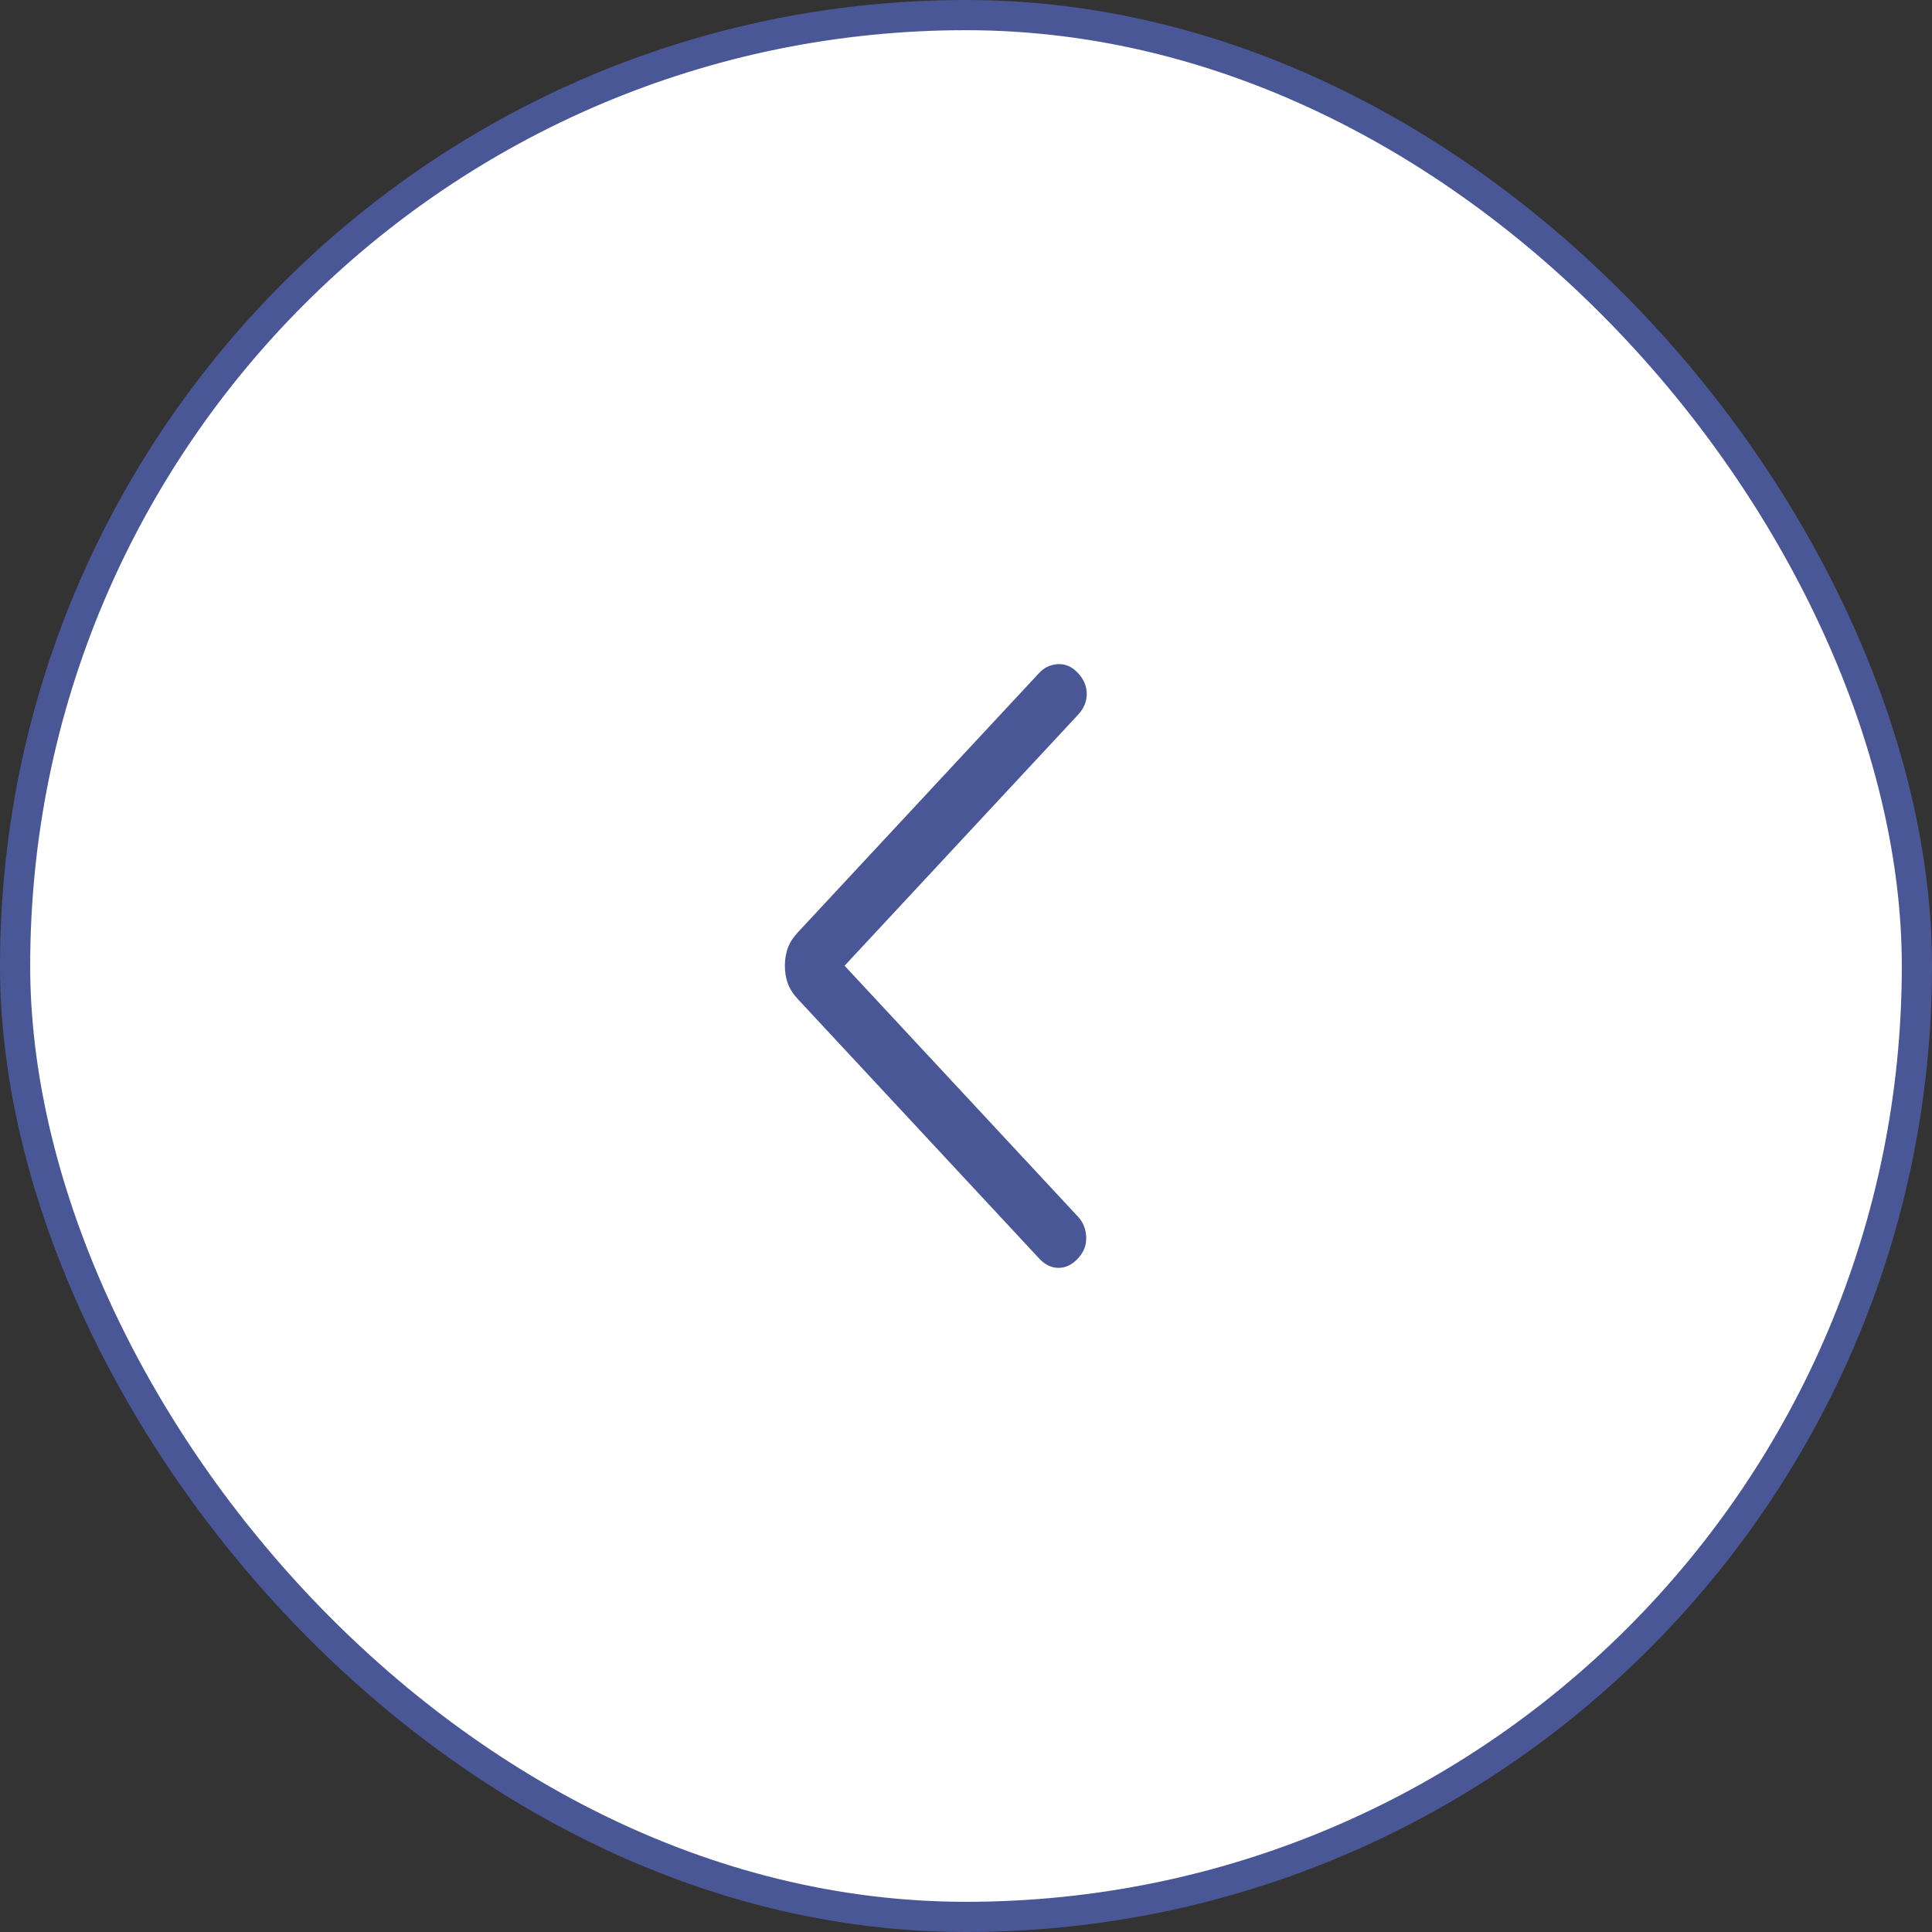 <svg width="64" height="64" viewBox="0 0 64 64" fill="none" xmlns="http://www.w3.org/2000/svg">
    <rect x="0" y="0" width="64" height="64" fill="#333333" stroke="none"/>
    <rect x="0.5" y="0.5" width="63" height="63" rx="31.5" fill="white"/>
    <rect x="0.5" y="0.5" width="63" height="63" rx="31.5" stroke="#4A5796"/>
    <path d="M27.978 31.991L35.709 40.303C35.88 40.486 35.971 40.71 35.982 40.976C35.994 41.242 35.903 41.479 35.709 41.687C35.516 41.896 35.301 42 35.065 42C34.829 42 34.615 41.896 34.421 41.687L26.431 33.098C26.272 32.927 26.16 32.752 26.096 32.574C26.032 32.396 26 32.202 26 31.991C26 31.78 26.032 31.586 26.096 31.408C26.16 31.23 26.272 31.055 26.431 30.884L34.421 22.295C34.591 22.111 34.8 22.014 35.048 22.001C35.295 21.988 35.516 22.086 35.709 22.295C35.903 22.503 36 22.734 36 22.987C36 23.241 35.903 23.471 35.709 23.68L27.978 31.991Z" fill="#4A5796"/>
</svg>
